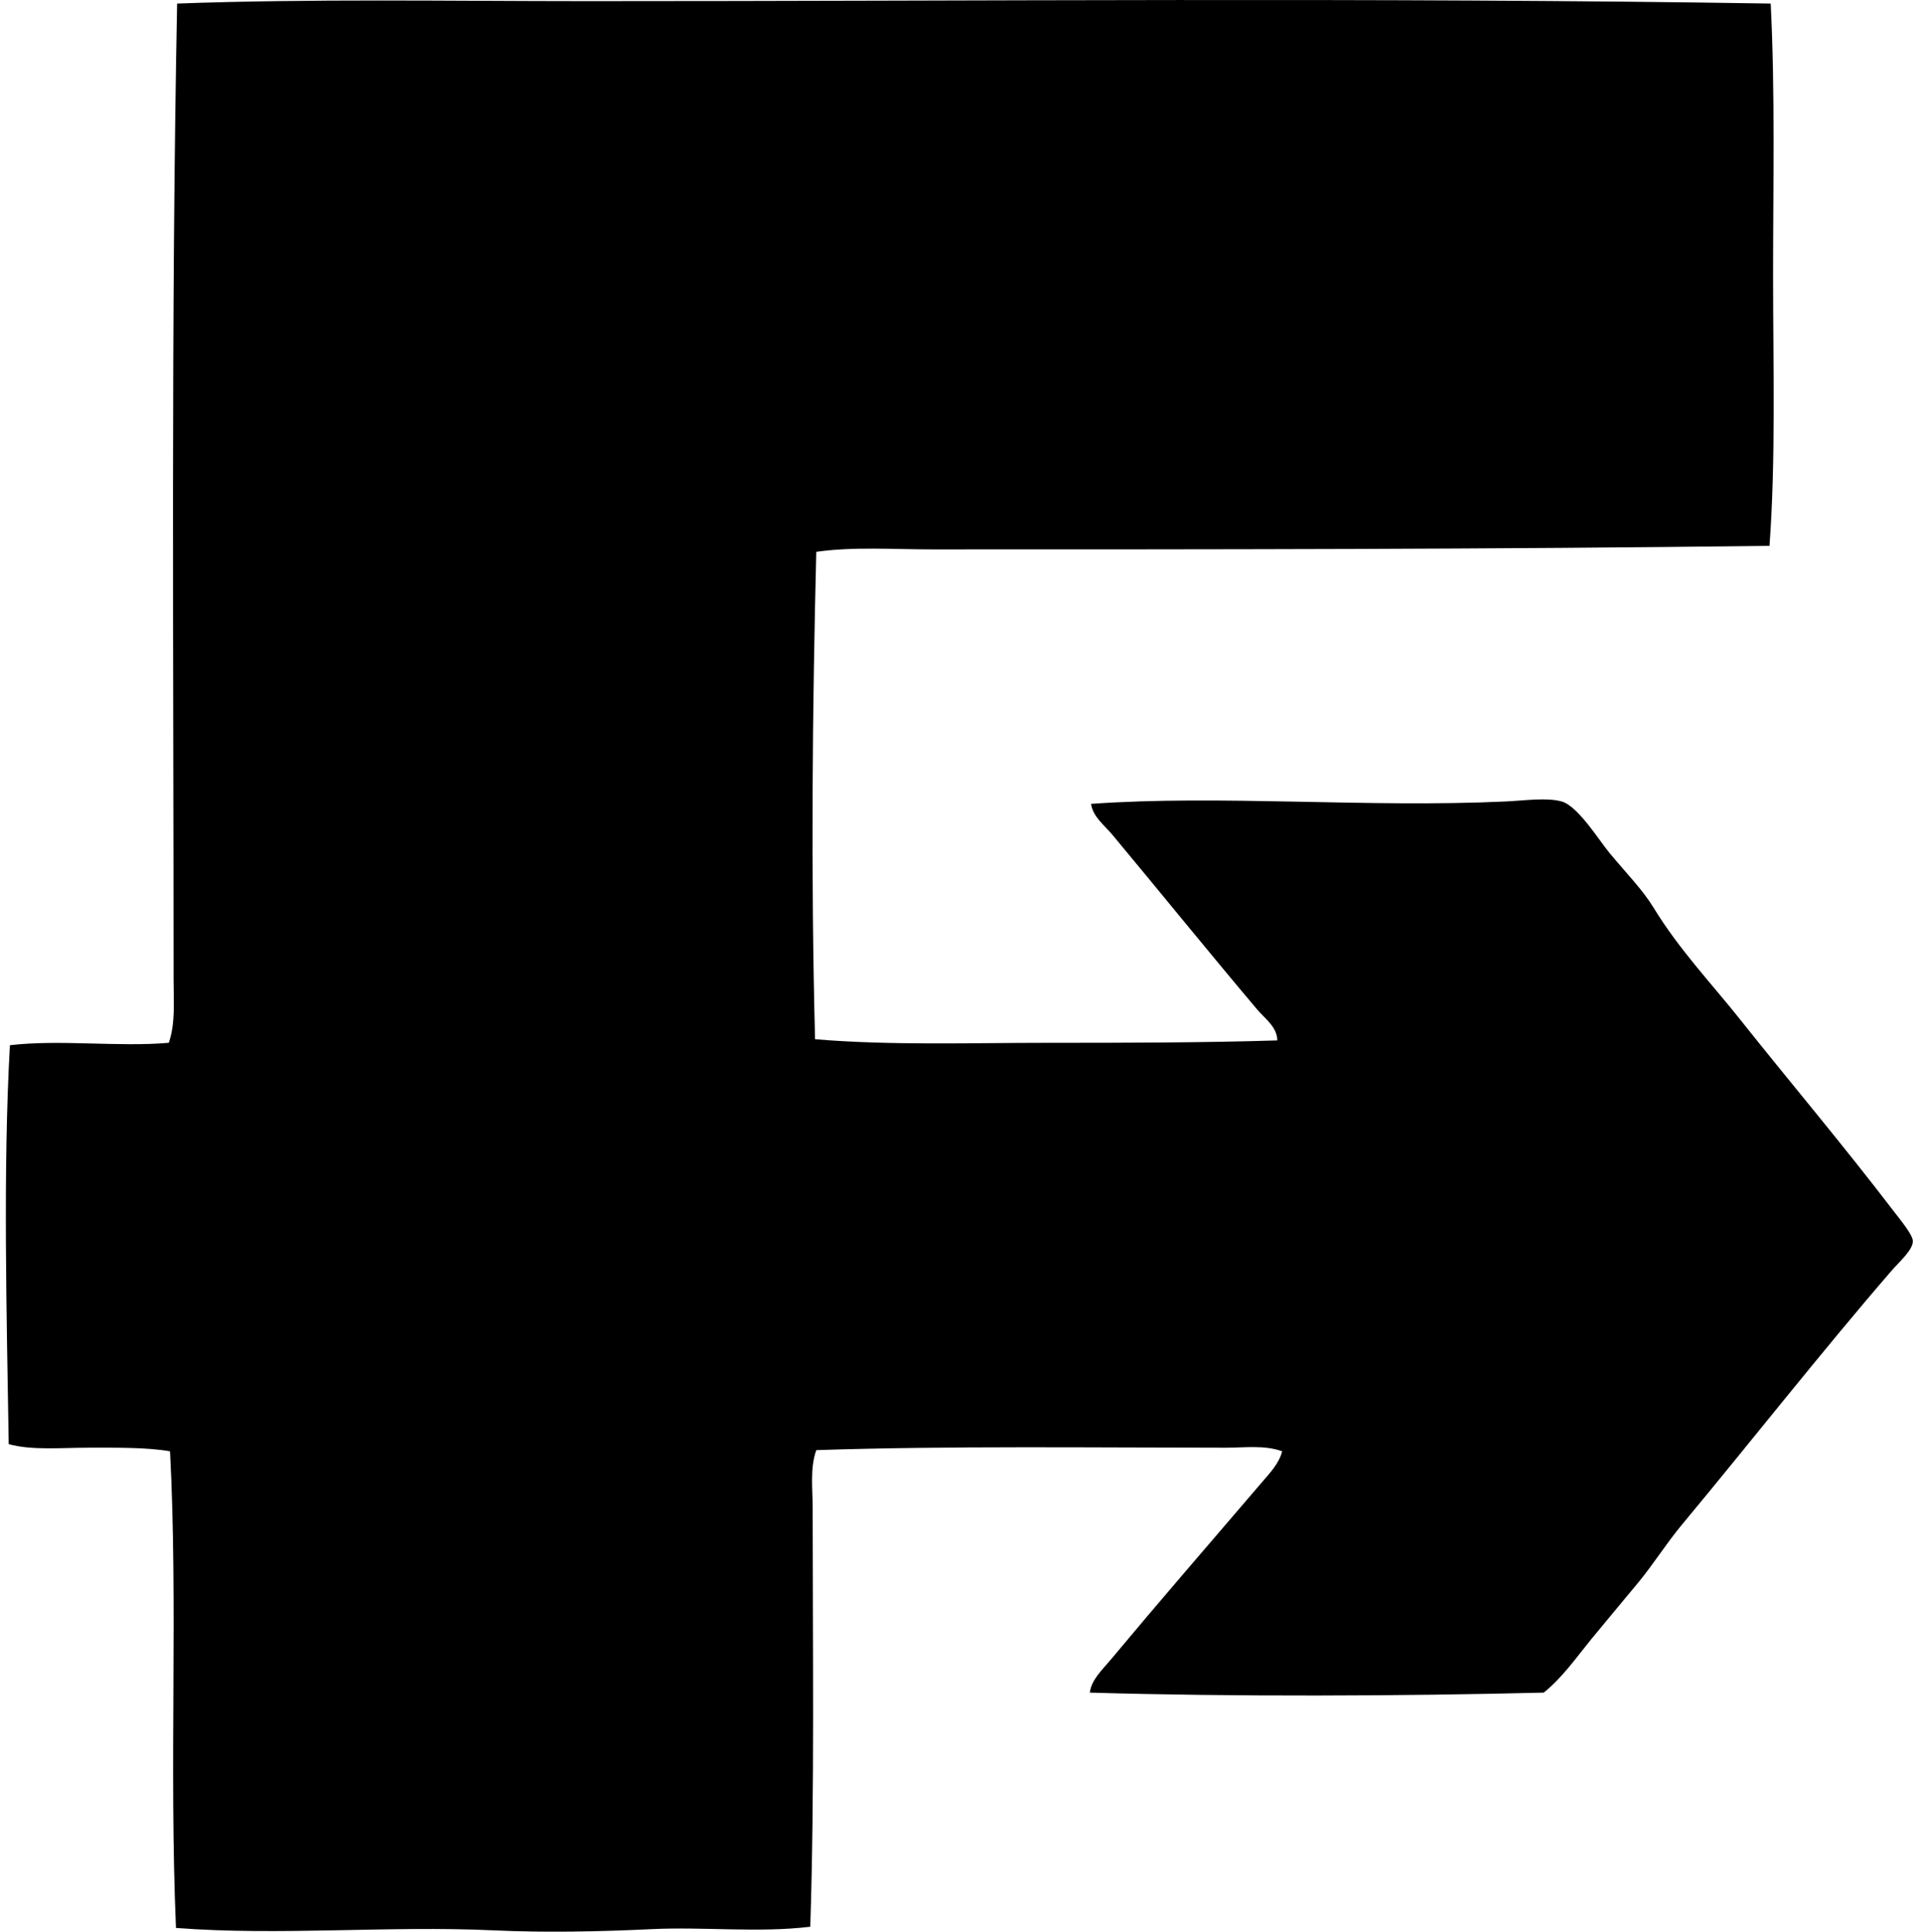 <svg xmlns="http://www.w3.org/2000/svg" width="199" height="200" fill="none" viewBox="0 0 199 200">
  <path fill="#000" fill-rule="evenodd" d="M183.335.367c.459 9.101.249 18.641.246 28.075 0 9.453.289 19.05-.37 28.074-28.892.363-57.529.373-86.702.37-4.034 0-8.117-.299-11.993.25-.401 16.226-.568 33.36-.127 50.462 7.744.657 16.011.372 24.12.372 7.975 0 16.087-.01 23.745-.248-.026-1.408-1.317-2.283-2.103-3.216-4.951-5.862-9.964-12.057-14.963-18.058-.827-.995-2.017-1.85-2.227-3.217 13.367-.956 28.602.422 42.916-.248 2.021-.092 4.246-.434 5.814 0 1.679.464 3.855 4.002 4.946 5.319 1.806 2.181 3.422 3.797 4.578 5.69 2.643 4.332 6.035 7.891 8.906 11.503 5.111 6.43 10.699 13.043 15.953 19.912.717.938 1.968 2.44 1.978 3.092.018.923-1.436 2.179-2.224 3.094-7.511 8.691-14.411 17.536-21.645 26.218-1.649 1.979-2.973 4.115-4.576 6.063-1.603 1.948-3.239 3.876-4.824 5.813-1.568 1.918-3.009 4.003-4.947 5.563-14.844.365-32.206.436-46.997 0 .157-1.332 1.304-2.379 2.103-3.338 5.06-6.062 10.476-12.325 15.706-18.428.814-.949 1.791-1.963 2.103-3.216-1.819-.665-3.866-.371-5.814-.371-13.342-.002-28.879-.203-42.421.249-.662 1.859-.376 3.952-.373 5.938 0 14.164.203 29.533-.249 43.408-5.4.649-10.942-.013-16.45.249-5.4.258-10.945.372-16.325.124-10.95-.507-22.063.581-32.901-.249-.71-16.868.215-33.492-.614-49.351-2.453-.416-5.446-.37-8.414-.37-2.892 0-5.943.291-8.287-.371-.21-13.367-.601-28.429.125-41.307 5.194-.609 11.226.205 16.45-.249.697-2.042.494-4.277.494-6.43 0-33.546-.274-68.716.367-101.17 14.02-.51 28.1-.252 42.425-.25 40.326.006 81.786-.395 122.571.25Z" clip-rule="evenodd"/>
</svg>
